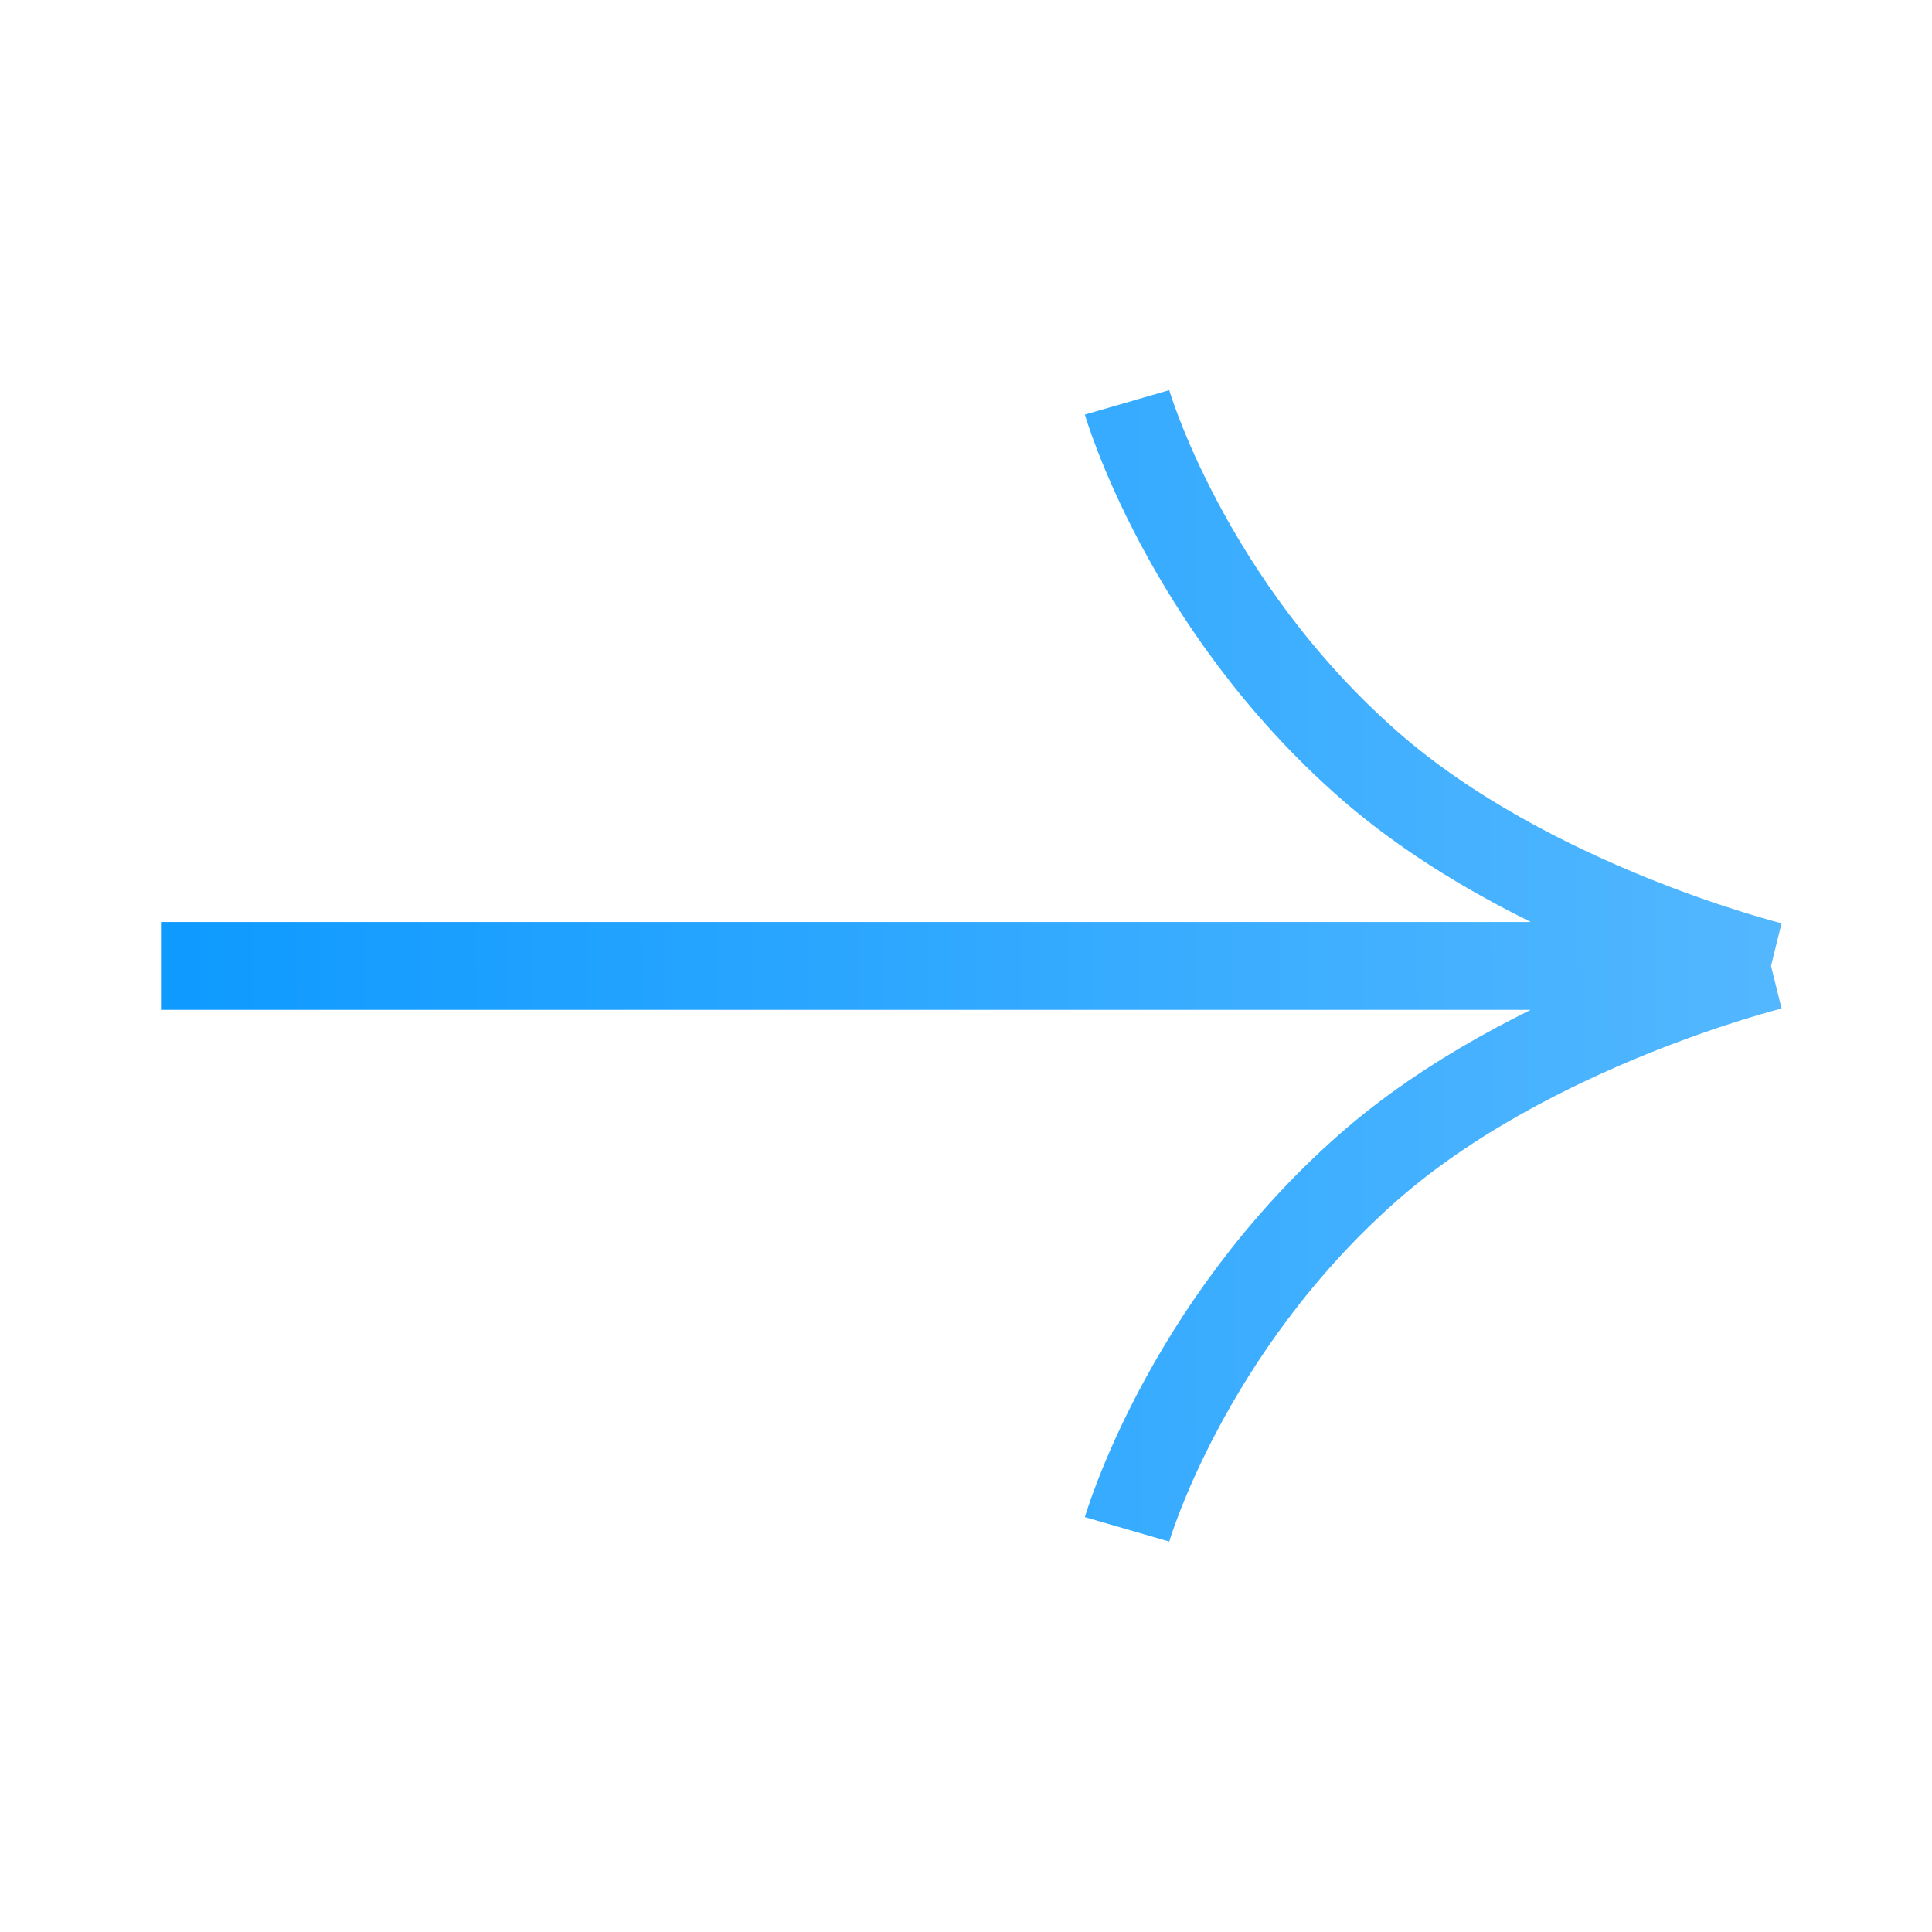 <svg width="22" height="22" viewBox="0 0 22 22" fill="none" xmlns="http://www.w3.org/2000/svg">
<path d="M1.833 10.999H20.167M20.167 10.999C20.167 10.999 17.417 10.319 15.584 8.707C13.498 6.874 12.834 4.582 12.834 4.582M20.167 10.999C20.167 10.999 17.417 11.679 15.584 13.29C13.498 15.124 12.834 17.415 12.834 17.415" stroke="url(#paint0_linear_915_41272)"/>
<defs>
<linearGradient id="paint0_linear_915_41272" x1="25.93" y1="10.999" x2="-1.846" y2="11.089" gradientUnits="userSpaceOnUse">
<stop stop-color="#59F1FF"/>
<stop offset="0" stop-color="#68C0FF"/>
<stop offset="1" stop-color="#0094FF"/>
</linearGradient>
</defs>
</svg>
